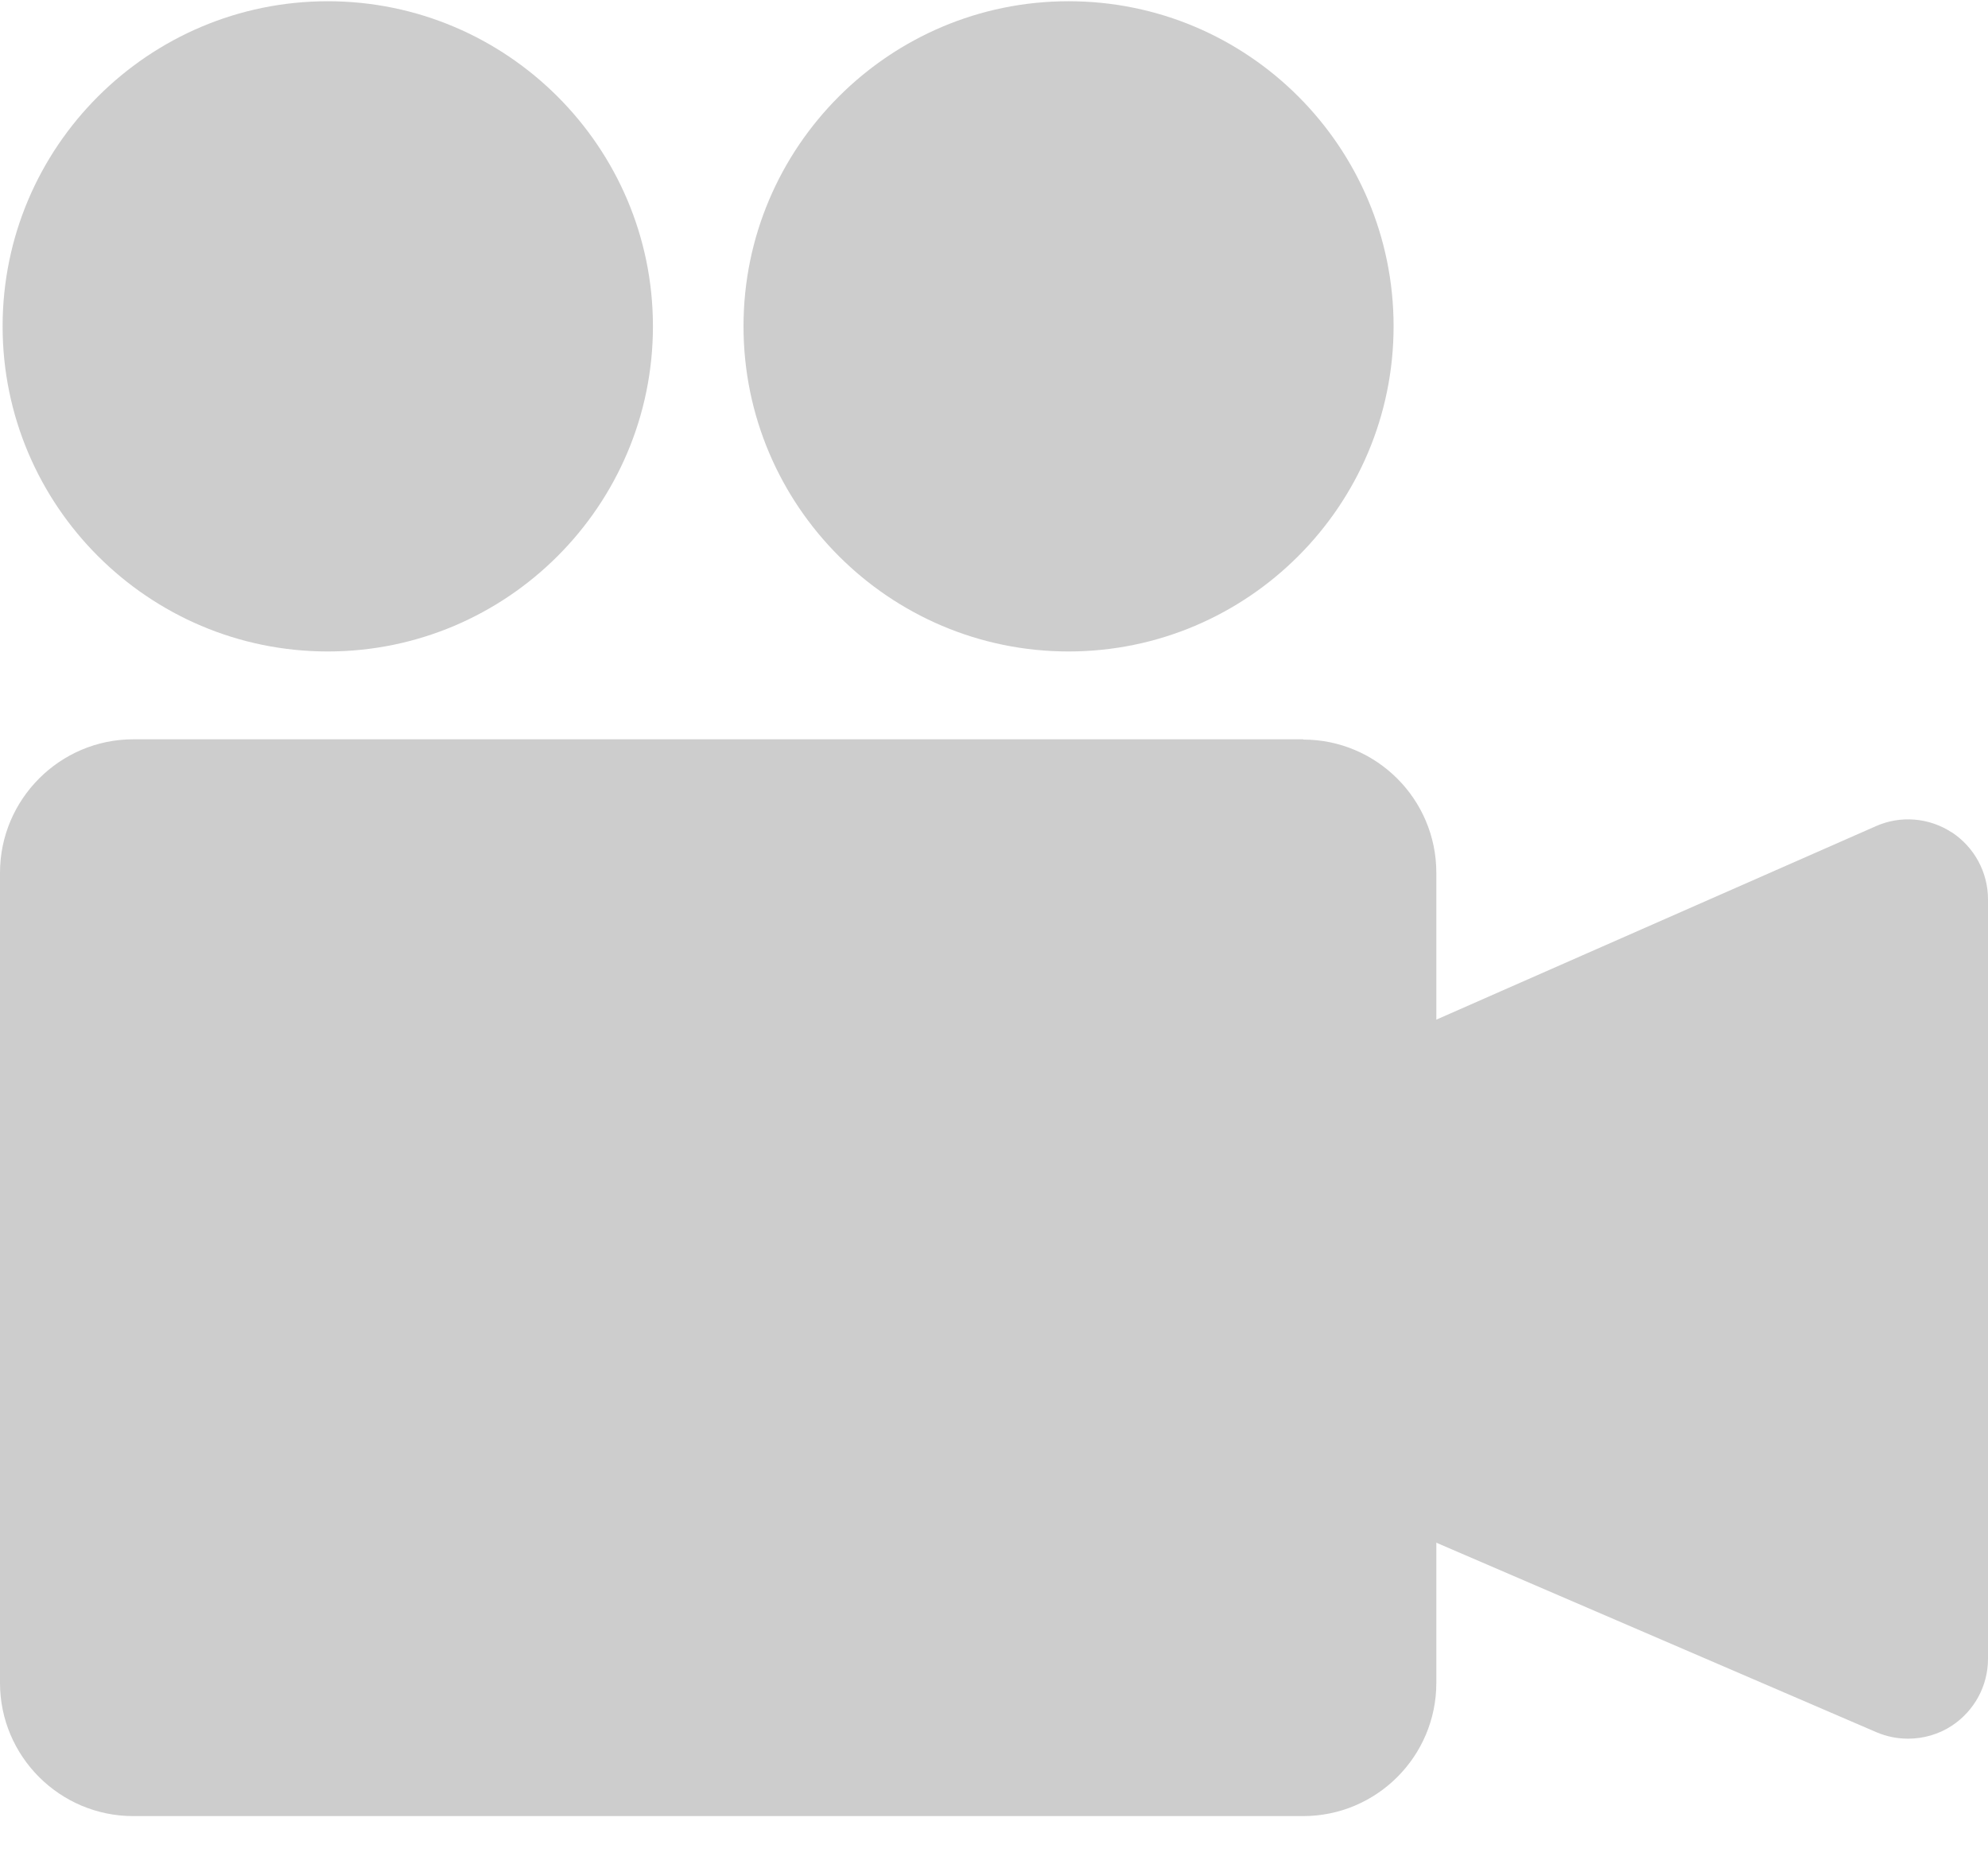 <svg xmlns="http://www.w3.org/2000/svg" width="16" height="15" viewBox="0 0 16 15">
    <g fill="none" fill-rule="evenodd">
        <g fill="#CDCDCD" fill-rule="nonzero">
            <g>
                <path d="M10.488 5.95H1.072C.482 5.95 0 6.433 0 7.024v6.52c0 .591.481 1.072 1.072 1.072h9.416c.591 0 1.072-.48 1.072-1.072v-6.52c0-.591-.48-1.072-1.072-1.072z" transform="translate(-84 -42) translate(84 42)"/>
                <path d="M15.708 6.699c-.182-.119-.412-.138-.61-.05l-4.483 1.973.005 3.389 4.482 1.93c.082.035.168.052.255.052.123 0 .247-.035.353-.105.181-.12.29-.321.29-.538V7.238c0-.218-.11-.42-.292-.54zM2.638.01C1.195.01.021 1.183.021 2.626s1.174 2.617 2.617 2.617 2.617-1.174 2.617-2.617S4.08.01 2.638.01zM8.6.01c-1.442 0-2.616 1.173-2.616 2.616S7.158 5.243 8.6 5.243c1.442 0 2.616-1.174 2.616-2.617S10.044.01 8.601.01z" transform="translate(-84 -42) translate(84 42)"/>
            </g>
        </g>
    </g>
</svg>
